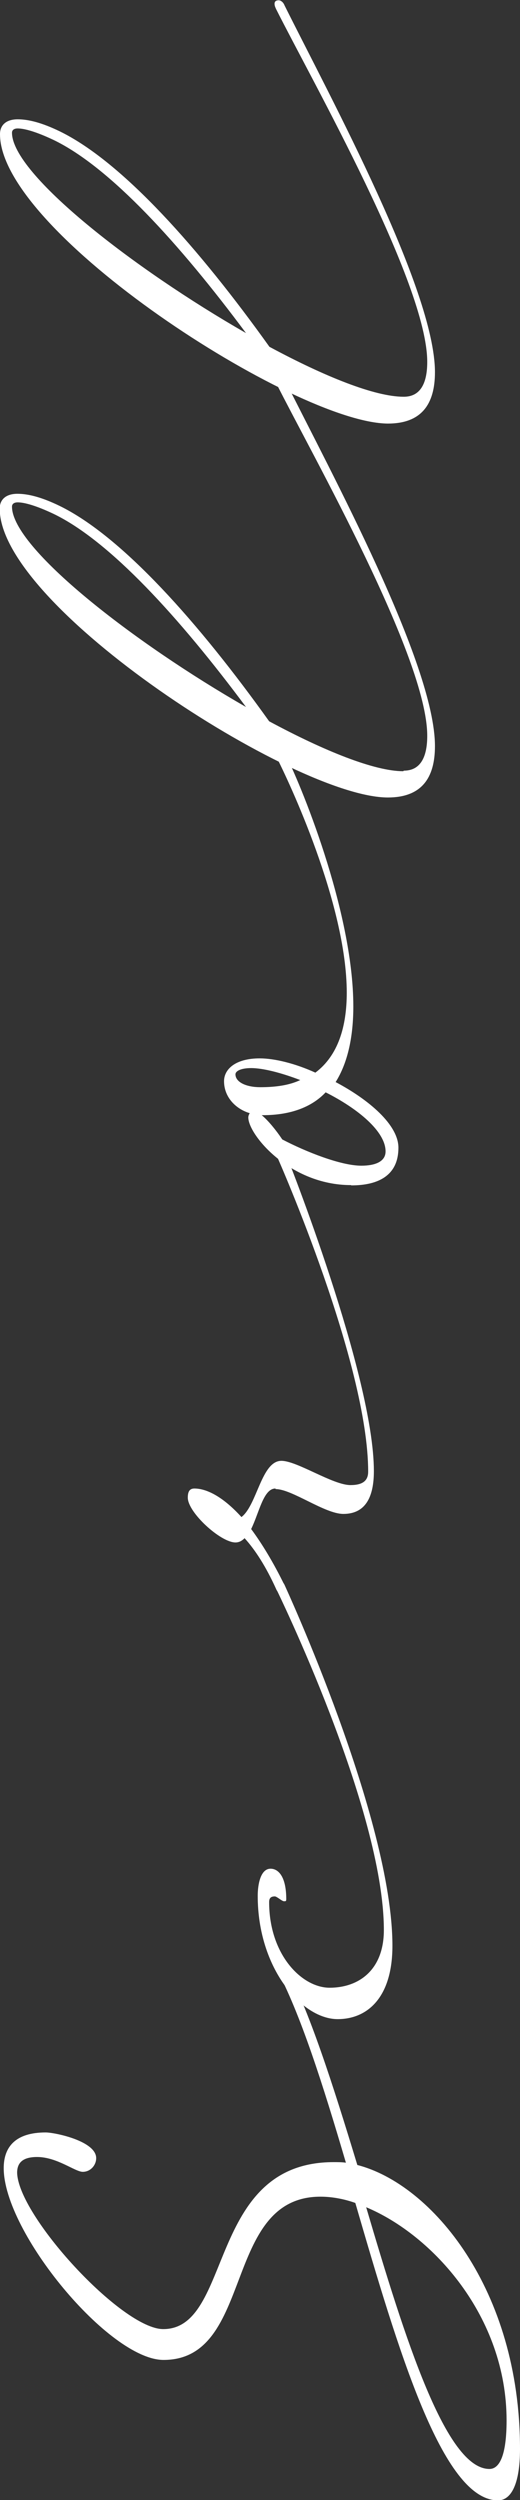 <?xml version="1.0" encoding="UTF-8"?><svg id="_レイヤー_2" xmlns="http://www.w3.org/2000/svg" viewBox="0 0 18.22 87.59"><rect x="0" y="0" width="18.22" height="87.59" fill="#333333" stroke="none"/><defs><style>.cls-1{fill:#fff;}</style></defs><g id="design"><path class="cls-1" d="m.6,76.1c0,1.5,3.67,5.5,5.12,5.5,2.45,0,1.52-5.85,5.97-5.85.15,0,.3,0,.43.02-.8-2.72-1.6-5.25-2.45-6.82-.02-.05-.05-.1-.05-.18,0-.05.02-.12.15-.12.05,0,.15.05.2.18.85,1.55,1.7,4.22,2.55,7.02,2.6.67,5.7,4.35,5.7,9.95,0,1.25-.32,1.8-.77,1.8-1.95,0-3.5-5.27-5-10.42-.42-.15-.85-.22-1.22-.22-3.45,0-2.3,5.72-5.5,5.72-1.9,0-5.6-4.47-5.6-6.72,0-.75.42-1.25,1.47-1.25.32,0,1.77.3,1.77.9,0,.25-.2.48-.47.48s-.9-.52-1.6-.52c-.5,0-.7.2-.7.55Zm16.55,10.4c.35,0,.6-.47.6-1.7,0-3.65-2.6-6.5-4.92-7.47,1.37,4.65,2.8,9.17,4.32,9.17Z"/><path class="cls-1" d="m13.75,68.17c0,1.82-.88,2.57-1.92,2.57-1.25,0-2.8-1.77-2.8-4.32,0-.4.1-.95.45-.95.27,0,.55.27.55,1.07,0,.07-.02.07-.08.07-.07,0-.25-.17-.32-.17-.15,0-.2.07-.2.2,0,1.85,1.15,3,2.12,3,1.02,0,1.9-.62,1.9-2.02,0-4.25-3.77-11.95-3.77-11.95-.02-.05-.05-.1-.05-.18,0-.05.02-.12.15-.12.05,0,.15.05.2.18,0,0,3.77,8.17,3.77,12.62Z"/><path class="cls-1" d="m9.65,52.15c-.42,0-.57.85-.85,1.42.37.5.77,1.15,1.17,1.97.03.05.05.1.05.18,0,.05-.02.12-.15.12-.05,0-.15-.05-.2-.18-.35-.77-.72-1.35-1.1-1.77-.1.1-.2.15-.32.15-.52,0-1.67-1.05-1.67-1.57,0-.22.07-.32.23-.32.4,0,.97.25,1.65,1,.55-.42.7-1.97,1.4-1.97.55,0,1.8.85,2.42.85.45,0,.62-.17.62-.47,0-3.77-3.1-10.85-3.22-11.1-.02-.05-.05-.1-.05-.18,0-.05.02-.12.15-.12.05,0,.15.05.2.18.1.22,3.12,7.87,3.12,11.2,0,.92-.3,1.5-1.07,1.5-.65,0-1.8-.87-2.37-.87Z"/><path class="cls-1" d="m12.3,41.52c-2.15,0-3.6-1.77-3.6-2.37,0-.05.02-.1.05-.15-.5-.15-.9-.57-.9-1.12,0-.42.4-.8,1.25-.8.52,0,1.25.18,1.95.5.8-.6,1.1-1.62,1.1-2.8,0-3.12-2.05-7.45-2.47-8.27-.02-.05-.05-.1-.05-.18,0-.05.02-.12.15-.12.05,0,.15.05.2.18.5.95,2.4,5.5,2.4,8.87,0,1.02-.18,1.95-.62,2.65,1.17.62,2.2,1.5,2.2,2.3,0,.97-.7,1.32-1.65,1.32Zm-3.5-4.1c-.35,0-.55.1-.55.22,0,.27.37.45.87.45.55,0,1.02-.07,1.4-.25-.65-.25-1.3-.42-1.72-.42Zm.42,1.65h-.05c.22.18.5.52.72.85.82.43,2.05.92,2.77.92.5,0,.85-.15.85-.5,0-.7-.97-1.5-2.1-2.07-.47.5-1.2.8-2.2.8Z"/><path class="cls-1" d="m14.15,27c.52,0,.82-.38.82-1.22,0-2.75-4.02-9.82-5.3-12.37-.02-.05-.05-.1-.05-.18,0-.05.02-.12.15-.12.05,0,.15.05.2.18,1.62,3.25,5.27,9.97,5.27,12.85,0,1.12-.47,1.8-1.65,1.8-3.25,0-13.6-6.67-13.6-10.12,0-.32.22-.52.62-.52.38,0,.85.12,1.47.42,2.2,1.07,4.9,4.12,7.35,7.55,1.95,1.05,3.7,1.75,4.7,1.75ZM1.87,18c-.57-.27-1-.4-1.25-.4-.12,0-.2.05-.2.15,0,1.45,4.27,4.77,8.2,7.02-2.32-3.12-4.77-5.82-6.75-6.77Z"/><path class="cls-1" d="m14.15,13.9c.52,0,.82-.38.82-1.22,0-2.75-4.02-9.82-5.3-12.37-.02-.05-.05-.1-.05-.18,0-.05.02-.12.15-.12.05,0,.15.05.2.18,1.62,3.25,5.27,9.97,5.27,12.85,0,1.12-.47,1.8-1.65,1.8C10.35,14.82,0,8.15,0,4.7c0-.32.22-.52.62-.52.38,0,.85.12,1.47.42,2.2,1.07,4.9,4.12,7.35,7.55,1.95,1.05,3.7,1.75,4.7,1.75ZM1.87,4.9c-.57-.27-1-.4-1.25-.4-.12,0-.2.05-.2.15,0,1.45,4.27,4.77,8.2,7.02-2.32-3.12-4.77-5.82-6.75-6.77Z"/></g></svg>